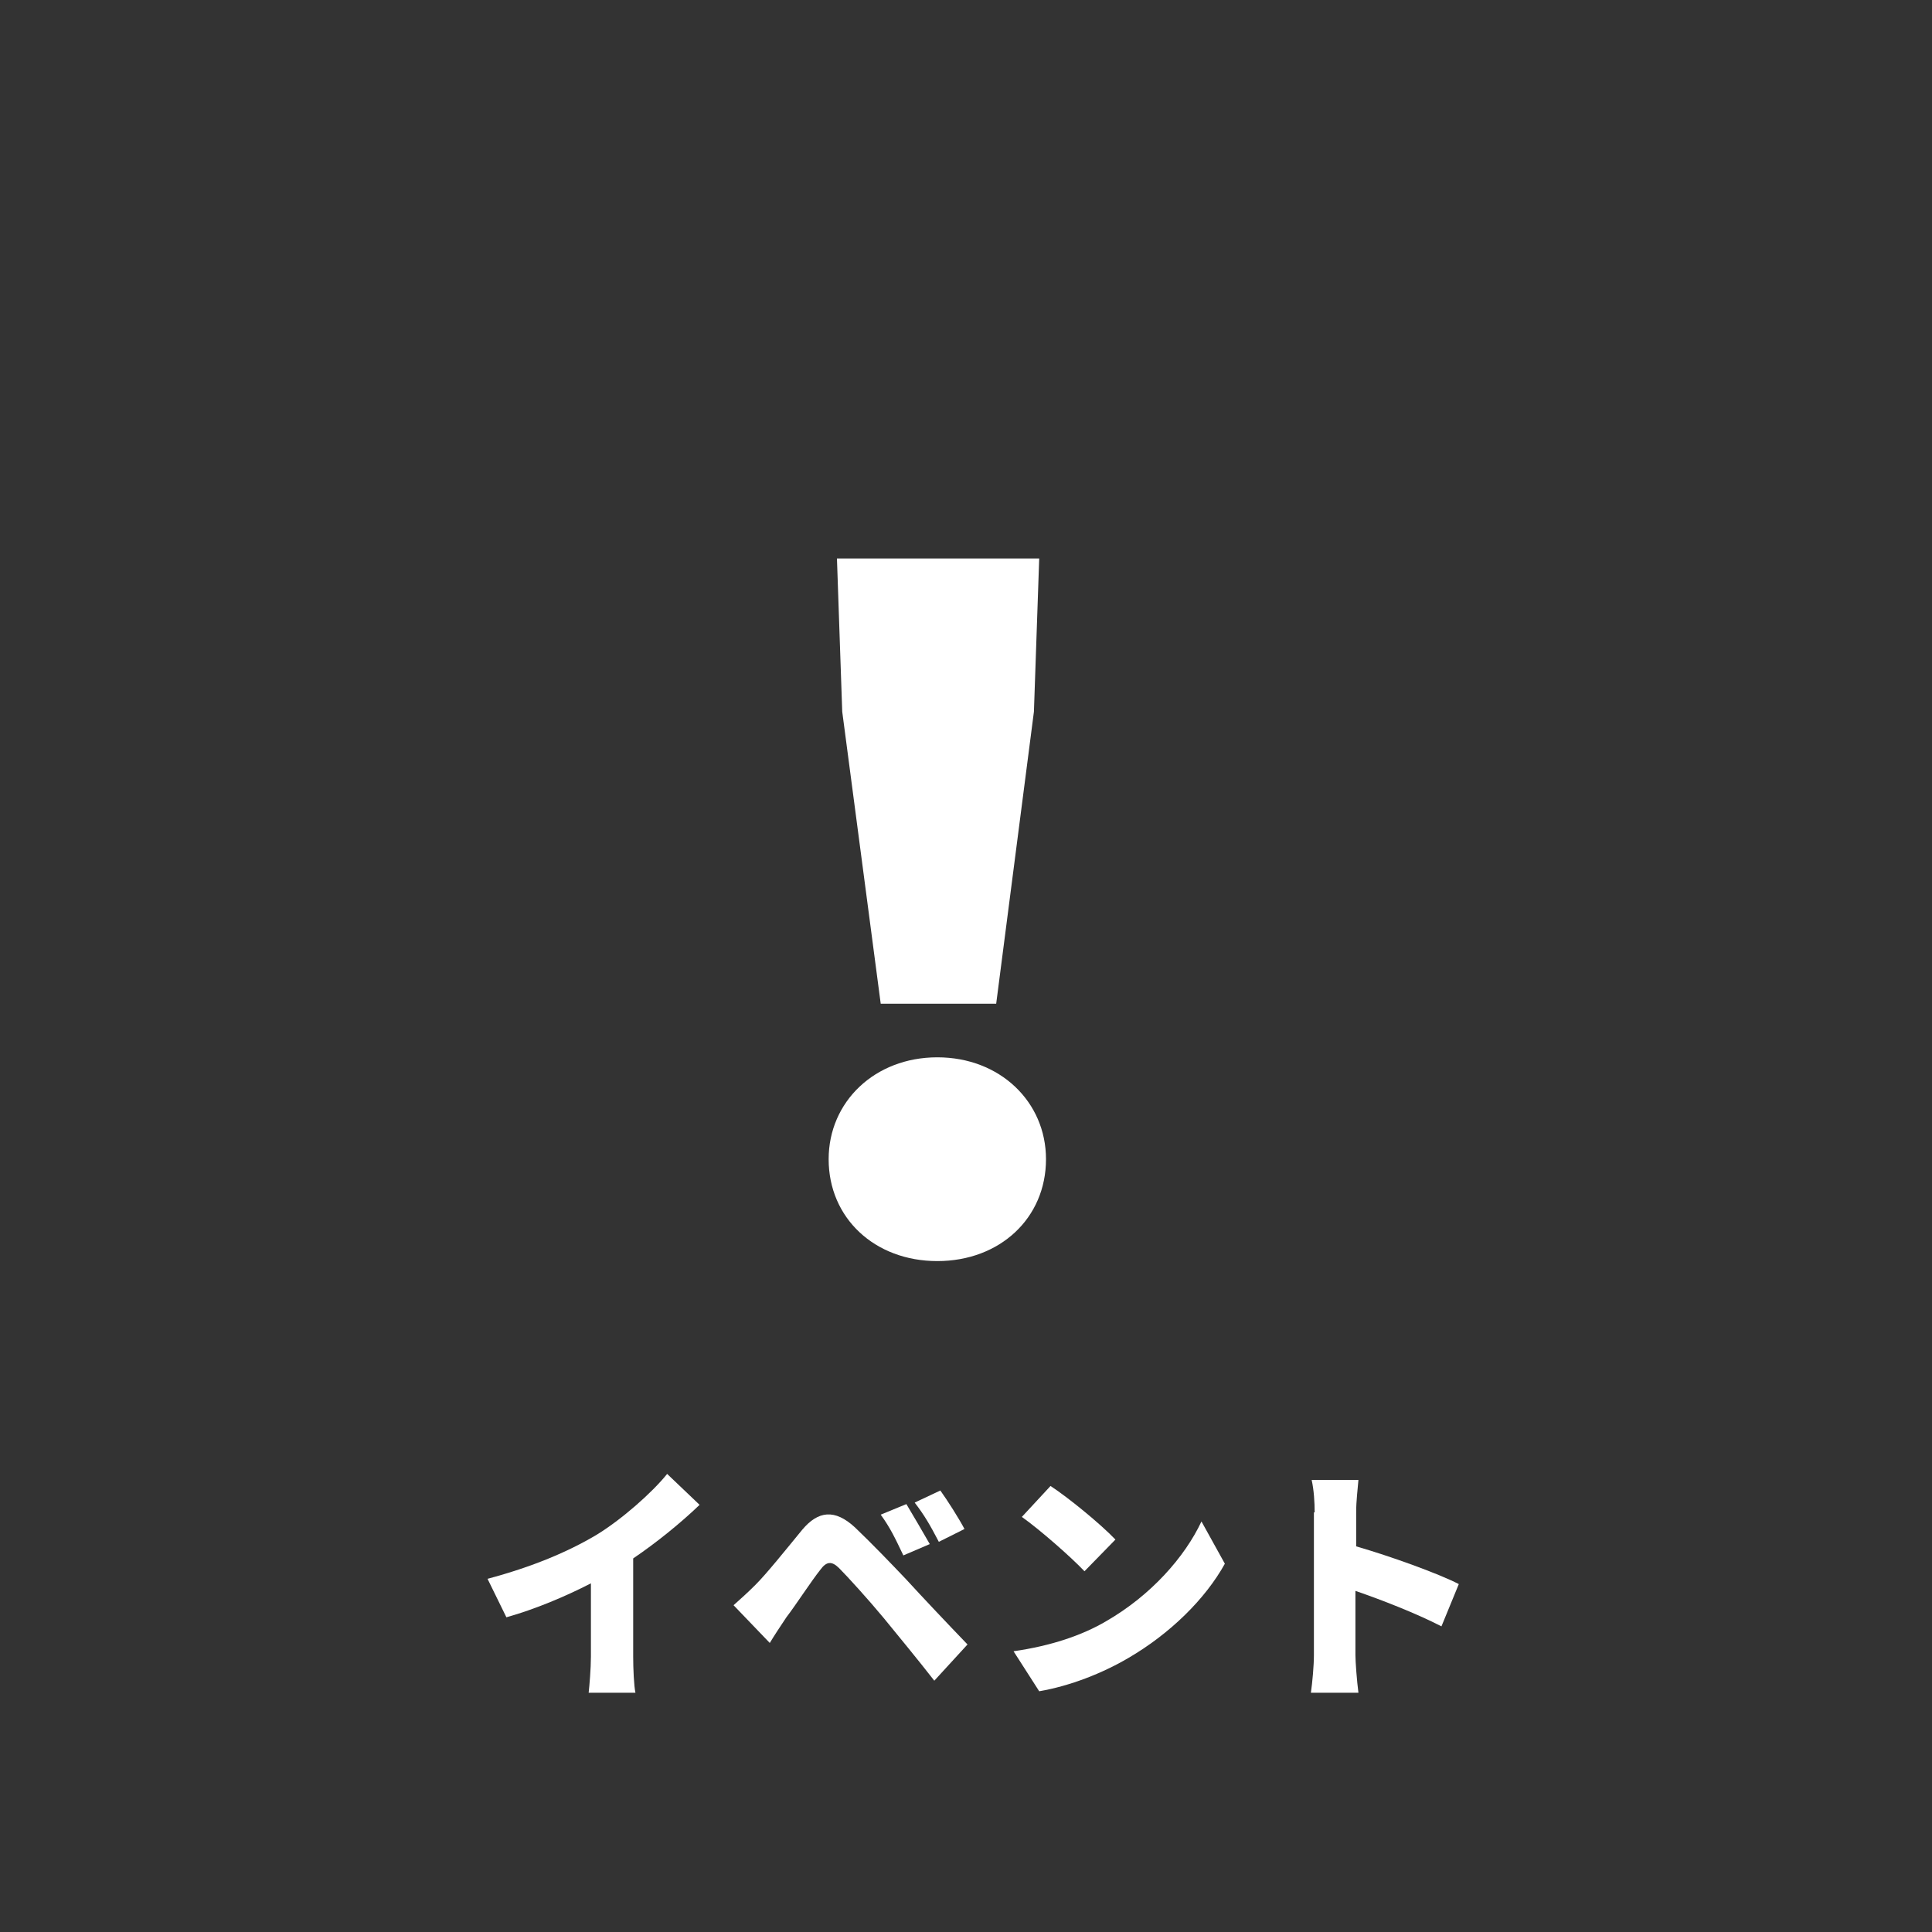 <?xml version="1.0" encoding="utf-8"?>
<!-- Generator: Adobe Illustrator 27.0.0, SVG Export Plug-In . SVG Version: 6.00 Build 0)  -->
<svg version="1.1" id="レイヤー_1" xmlns="http://www.w3.org/2000/svg" xmlns:xlink="http://www.w3.org/1999/xlink" x="0px"
	 y="0px" width="256px" height="256px" viewBox="0 0 256 256" style="enable-background:new 0 0 256 256;" xml:space="preserve">
<rect x="0" y="0" width="256" height="256" fill="#333333" stroke="none"/>
<style type="text/css">
	.st0{fill:#FFFFFF;}
</style>
<g>
	<g>
		<g>
			<path class="st0" d="M79,203.4c3.3-2,7.4-5.6,9.4-8.1l4.3,4.1c-2.5,2.4-5.7,5-8.8,7.1v13c0,1.6,0.1,3.9,0.3,4.8H78
				c0.1-0.9,0.3-3.2,0.3-4.8v-9.7c-3.3,1.7-7.3,3.4-11.2,4.5l-2.5-5.1C70.6,207.6,75.3,205.6,79,203.4z"/>
			<path class="st0" d="M100.1,210c1.5-1.5,3.9-4.5,6.2-7.3c2.1-2.5,4.3-2.8,7-0.3c2.3,2.2,4.7,4.7,6.7,6.8c2.2,2.4,5.6,6,8.2,8.7
				l-4.4,4.8c-2.1-2.7-4.9-6.1-6.7-8.3c-1.9-2.3-4.8-5.5-5.9-6.6c-1-1-1.7-0.9-2.5,0.2c-1.2,1.5-3.2,4.6-4.5,6.3
				c-0.8,1.2-1.6,2.4-2.2,3.4l-4.8-5C98.2,211.8,99,211.1,100.1,210z M123.2,204.6l-3.5,1.5c-1.1-2.3-1.7-3.6-3-5.4l3.4-1.4
				C121,200.8,122.4,203.2,123.2,204.6z M127.8,202.6l-3.4,1.7c-1.2-2.3-1.9-3.5-3.2-5.2l3.4-1.6C125.6,198.9,127,201.1,127.8,202.6
				z"/>
			<path class="st0" d="M146.6,214.8c5.9-3.4,10.4-8.5,12.6-13.2l3.1,5.6c-2.6,4.7-7.3,9.3-12.8,12.5c-3.4,2-7.7,3.7-11.8,4.4
				l-3.4-5.3C139.2,218.1,143.4,216.7,146.6,214.8z M147.8,204l-4.1,4.2c-1.8-1.9-5.9-5.5-8.3-7.2l3.8-4.1
				C141.5,198.4,145.8,201.9,147.8,204z"/>
			<path class="st0" d="M174.2,200.4c0-1.3-0.1-3-0.4-4.3h6.2c-0.1,1.3-0.3,2.7-0.3,4.3v4.5c4.5,1.3,10.9,3.6,13.6,5l-2.3,5.6
				c-3.3-1.7-7.9-3.5-11.4-4.7v8.5c0,0.9,0.2,3.5,0.4,5h-6.3c0.2-1.4,0.4-3.6,0.4-5v-18.9H174.2z"/>
		</g>
	</g>
	<g>
		<path class="st0" d="M109.8,153.6c0-7.6,6.1-13.5,14.4-13.5s14.4,5.9,14.4,13.5c0,7.8-6.1,13.5-14.4,13.5S109.8,161.4,109.8,153.6
			z M111.6,94.3L110.9,74h26.8L137,94.3l-5,38.7h-15.3L111.6,94.3z"/>
	</g>
</g>
</svg>
